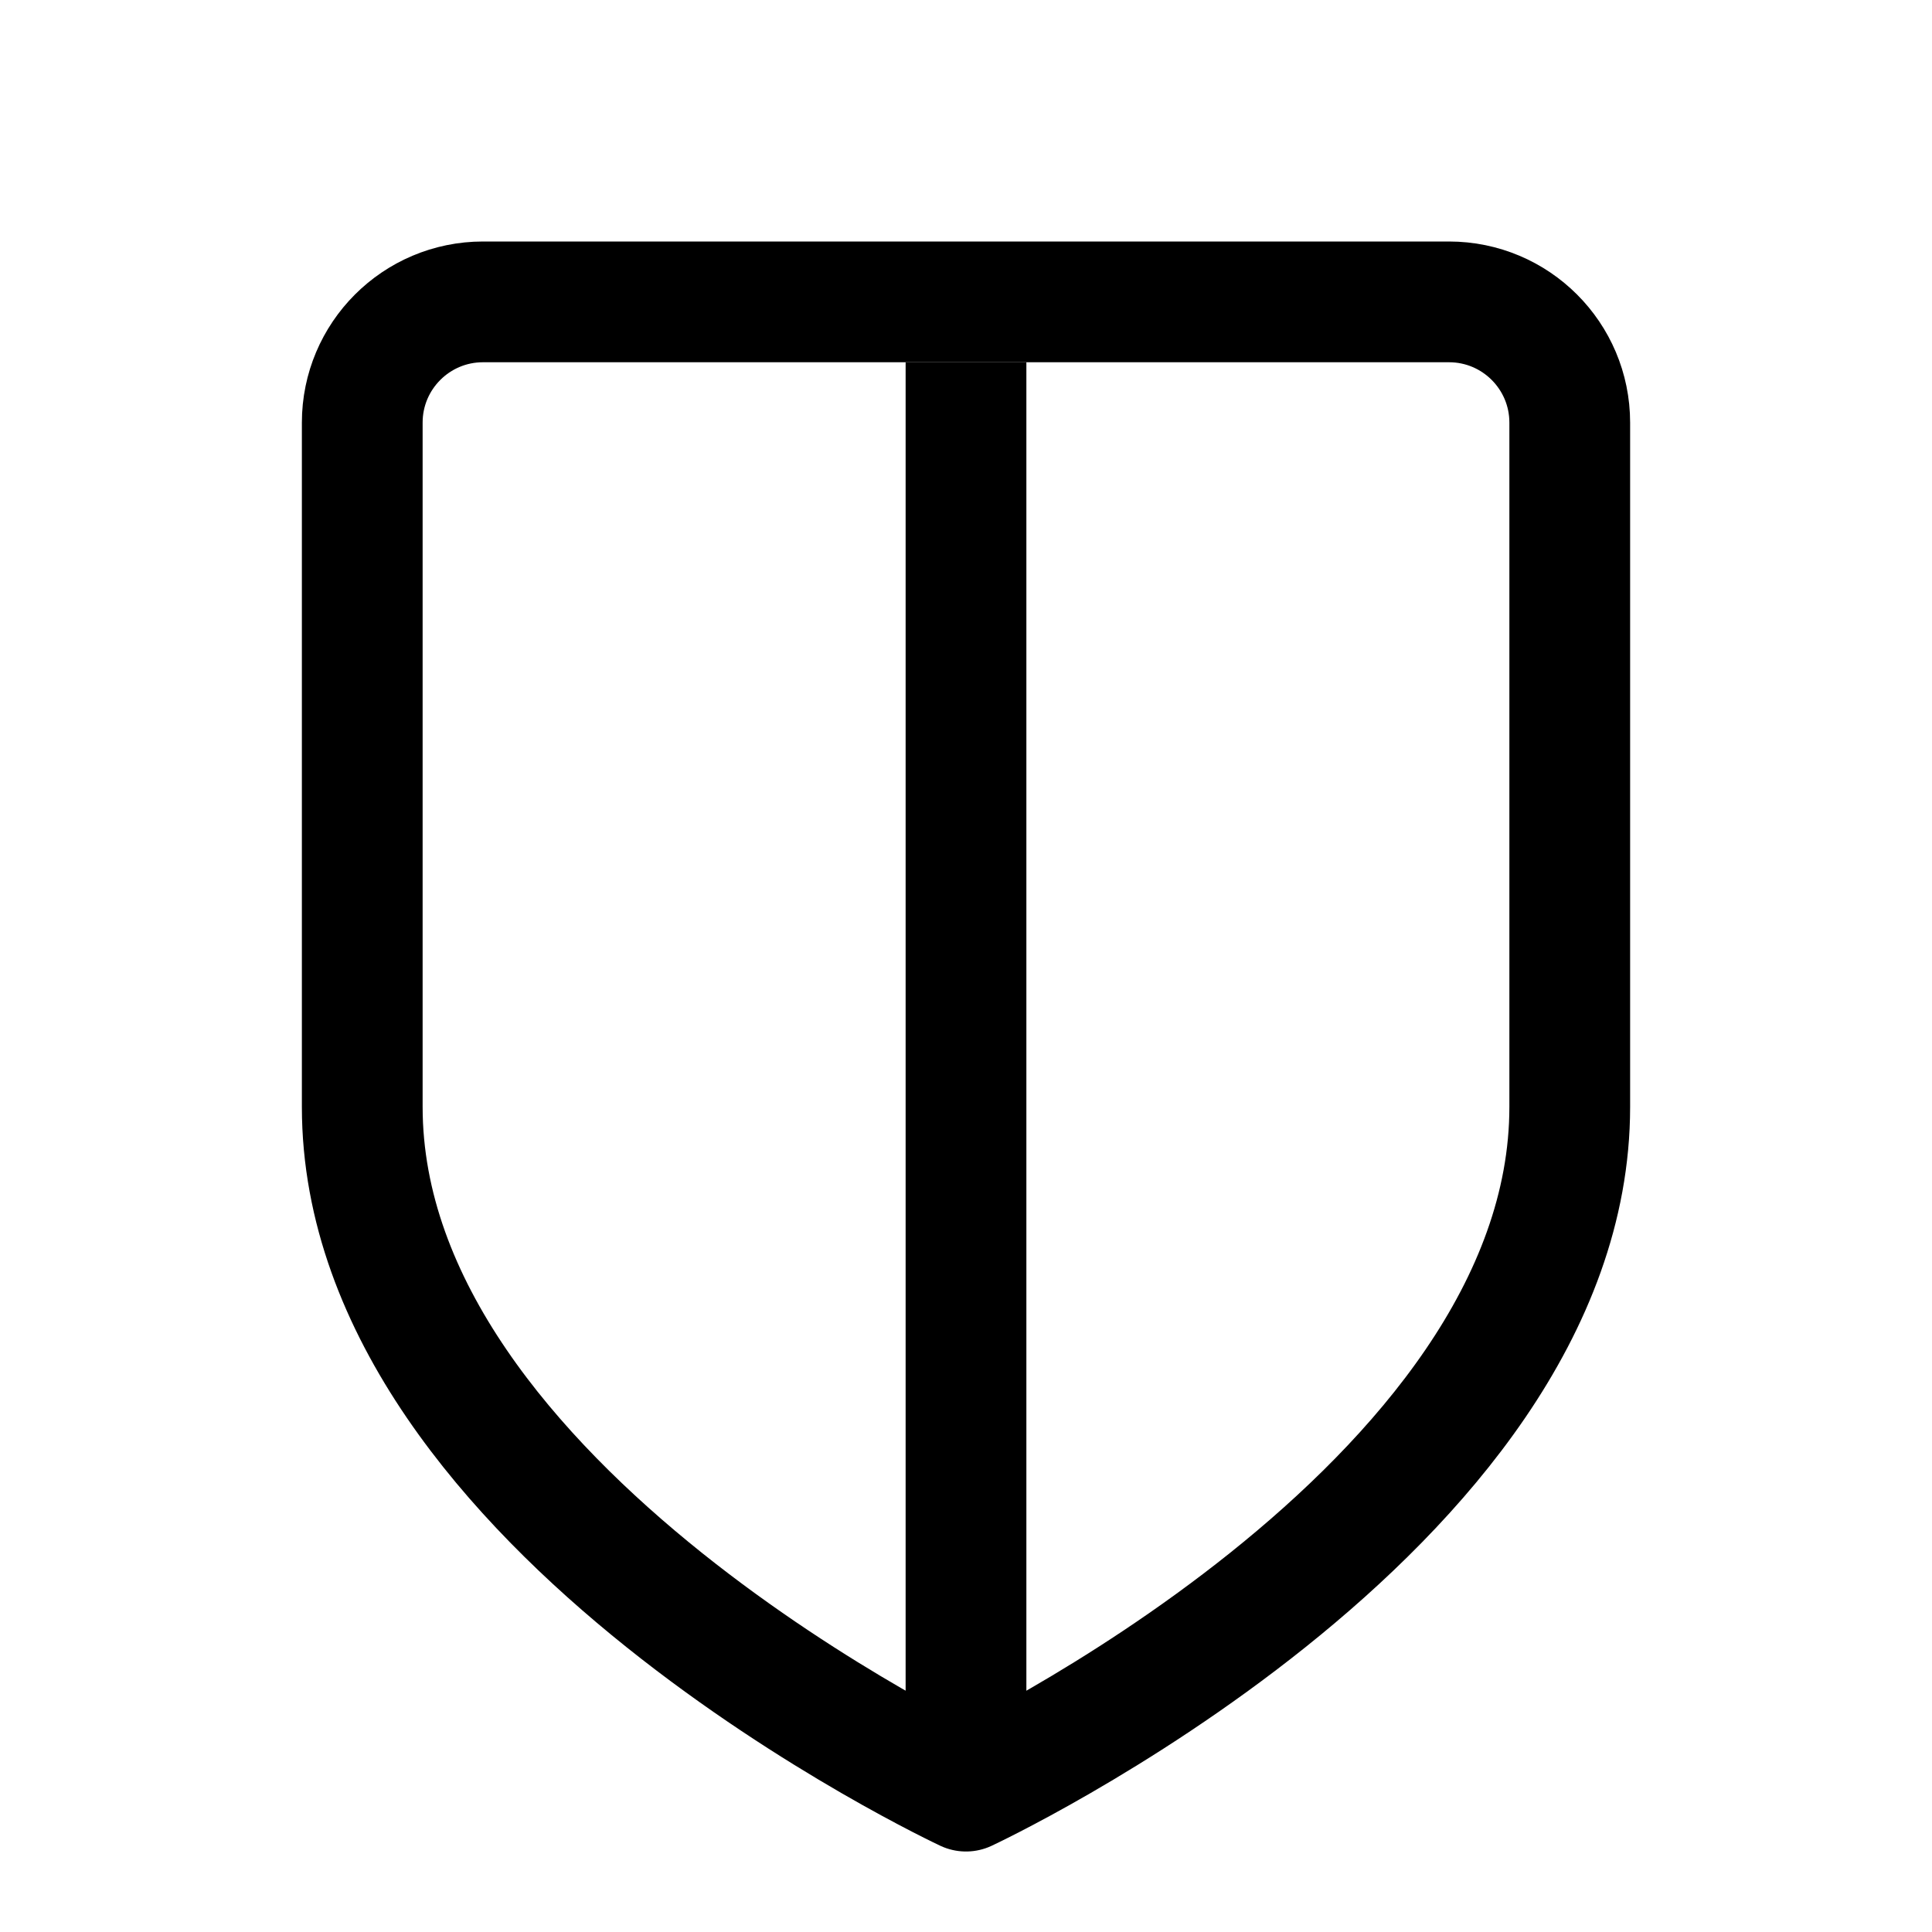 <?xml version="1.0" encoding="utf-8"?><!-- Скачано с сайта svg4.ru / Downloaded from svg4.ru -->
<svg width="800px" height="800px" viewBox="0 0 192 192" xmlns="http://www.w3.org/2000/svg" fill="none"><path stroke="#000000" stroke-linejoin="round" stroke-width="12" d="M156 110V42c0-6.627-5.373-12-12-12H48c-6.627 0-12 5.373-12 12v68c0 40 60 68 60 68s60-28 60-68Z"/><path stroke="#000000" stroke-width="12" d="M96 36v136"/></svg>